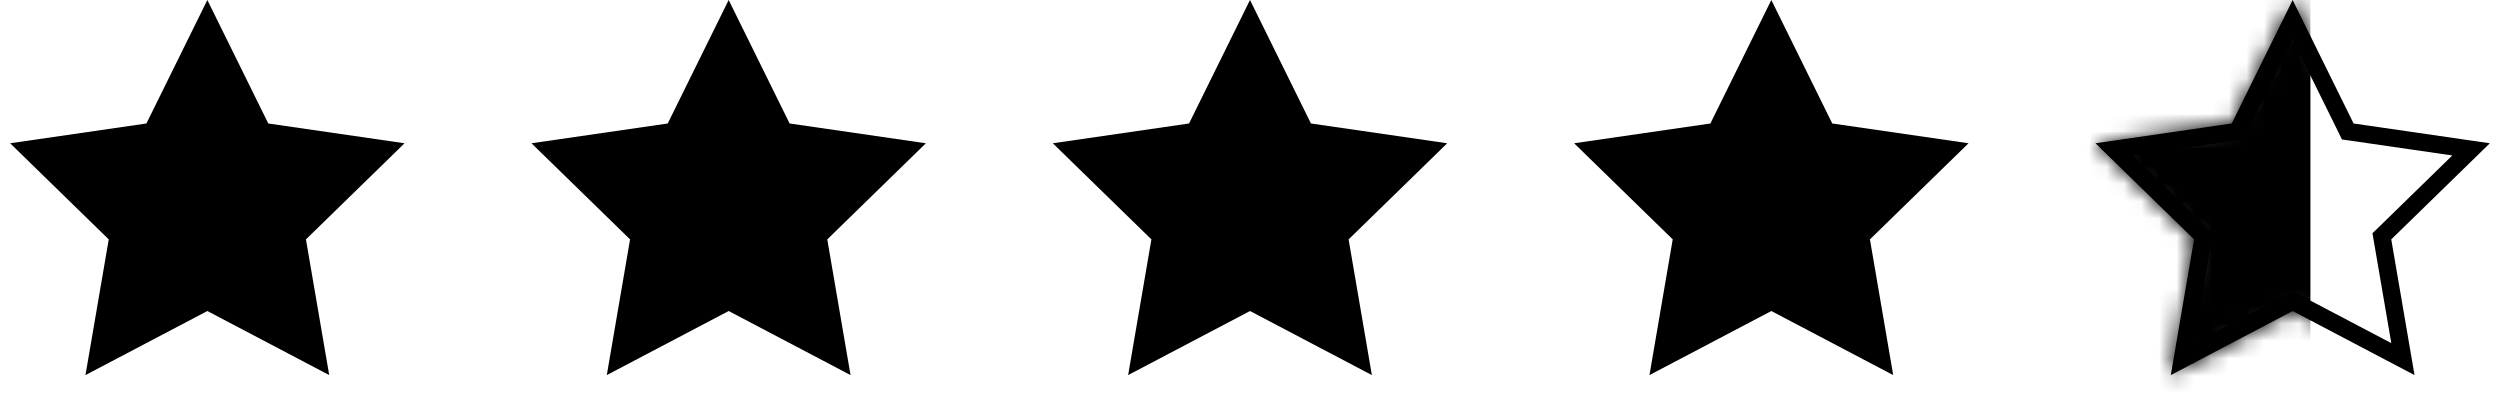 <svg width="143" height="24" viewBox="0 0 143 24" fill="none" xmlns="http://www.w3.org/2000/svg">
<path d="M11.86 0L15.346 7.063L23.14 8.195L17.5 13.693L18.831 21.455L11.86 17.79L4.889 21.455L6.22 13.693L0.58 8.195L8.375 7.063L11.86 0Z" fill="black"/>
<path d="M71.5 0L74.986 7.063L82.78 8.195L77.14 13.693L78.471 21.455L71.5 17.79L64.529 21.455L65.86 13.693L60.22 8.195L68.014 7.063L71.5 0Z" fill="black"/>
<path d="M41.68 0L45.166 7.063L52.96 8.195L47.32 13.693L48.651 21.455L41.68 17.79L34.709 21.455L36.04 13.693L30.4 8.195L38.194 7.063L41.68 0Z" fill="black"/>
<path d="M131.14 1.13L134.177 7.284L134.293 7.52L134.554 7.557L141.345 8.544L136.431 13.335L136.242 13.518L136.287 13.777L137.447 20.541L131.372 17.348L131.14 17.225L130.907 17.348L124.833 20.541L125.993 13.777L126.037 13.518L125.849 13.335L120.935 8.544L127.726 7.557L127.986 7.52L128.103 7.284L131.14 1.13Z" stroke="black"/>
<path d="M101.32 0L104.806 7.063L112.6 8.195L106.96 13.693L108.291 21.455L101.32 17.79L94.349 21.455L95.68 13.693L90.04 8.195L97.834 7.063L101.32 0Z" fill="black"/>
<mask id="mask0_69_1400" style="mask-type:alpha" maskUnits="userSpaceOnUse" x="119" y="0" width="24" height="22">
<path d="M131.14 0L134.625 7.063L142.42 8.195L136.78 13.693L138.111 21.455L131.14 17.79L124.169 21.455L125.5 13.693L119.86 8.195L127.654 7.063L131.14 0Z" fill="white"/>
</mask>
<g mask="url(#mask0_69_1400)">
<path d="M118.602 -2.033H132.156V23.043H118.602V-2.033Z" fill="black"/>
</g>
</svg>